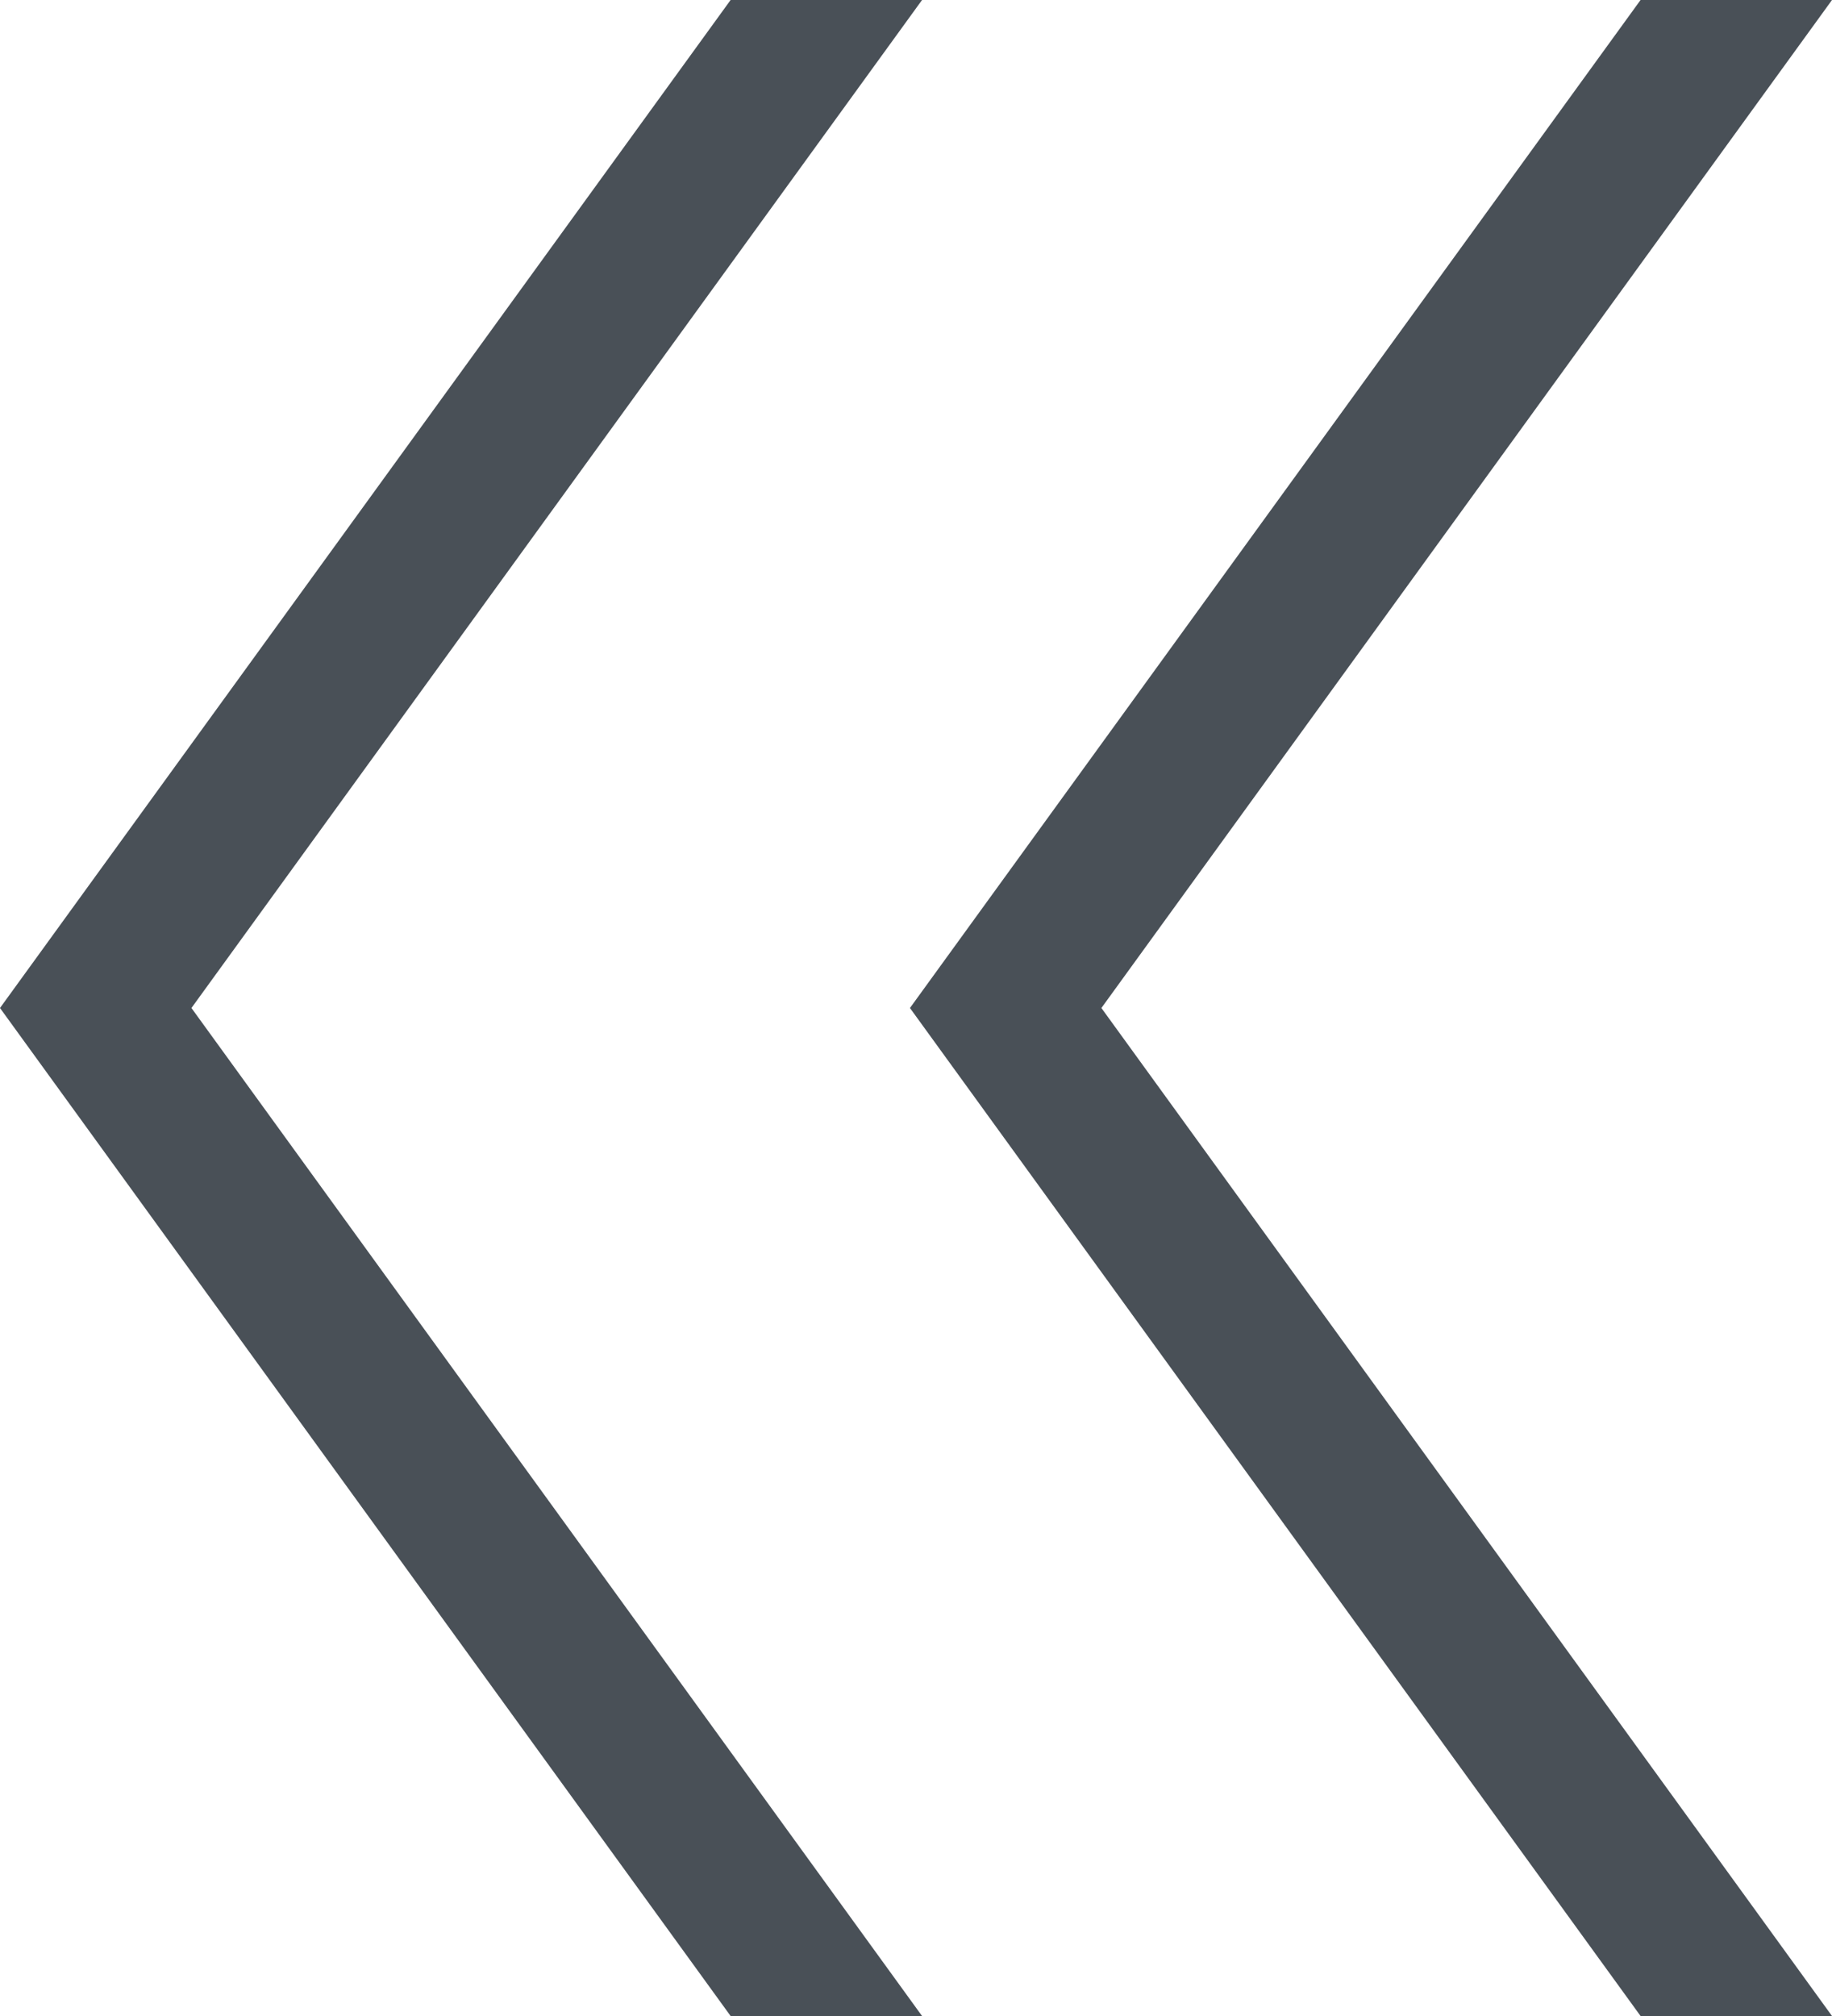 <svg width="10" height="11" viewBox="0 0 10 11" fill="none" xmlns="http://www.w3.org/2000/svg">
<path d="M10 0L6.012 5.5L10 11H8.955L4.967 5.5L8.955 0H10ZM5.033 0L1.045 5.5L5.033 11H3.988L0 5.5L3.988 0H5.033H5.033Z" fill="#495057"/>
</svg>
